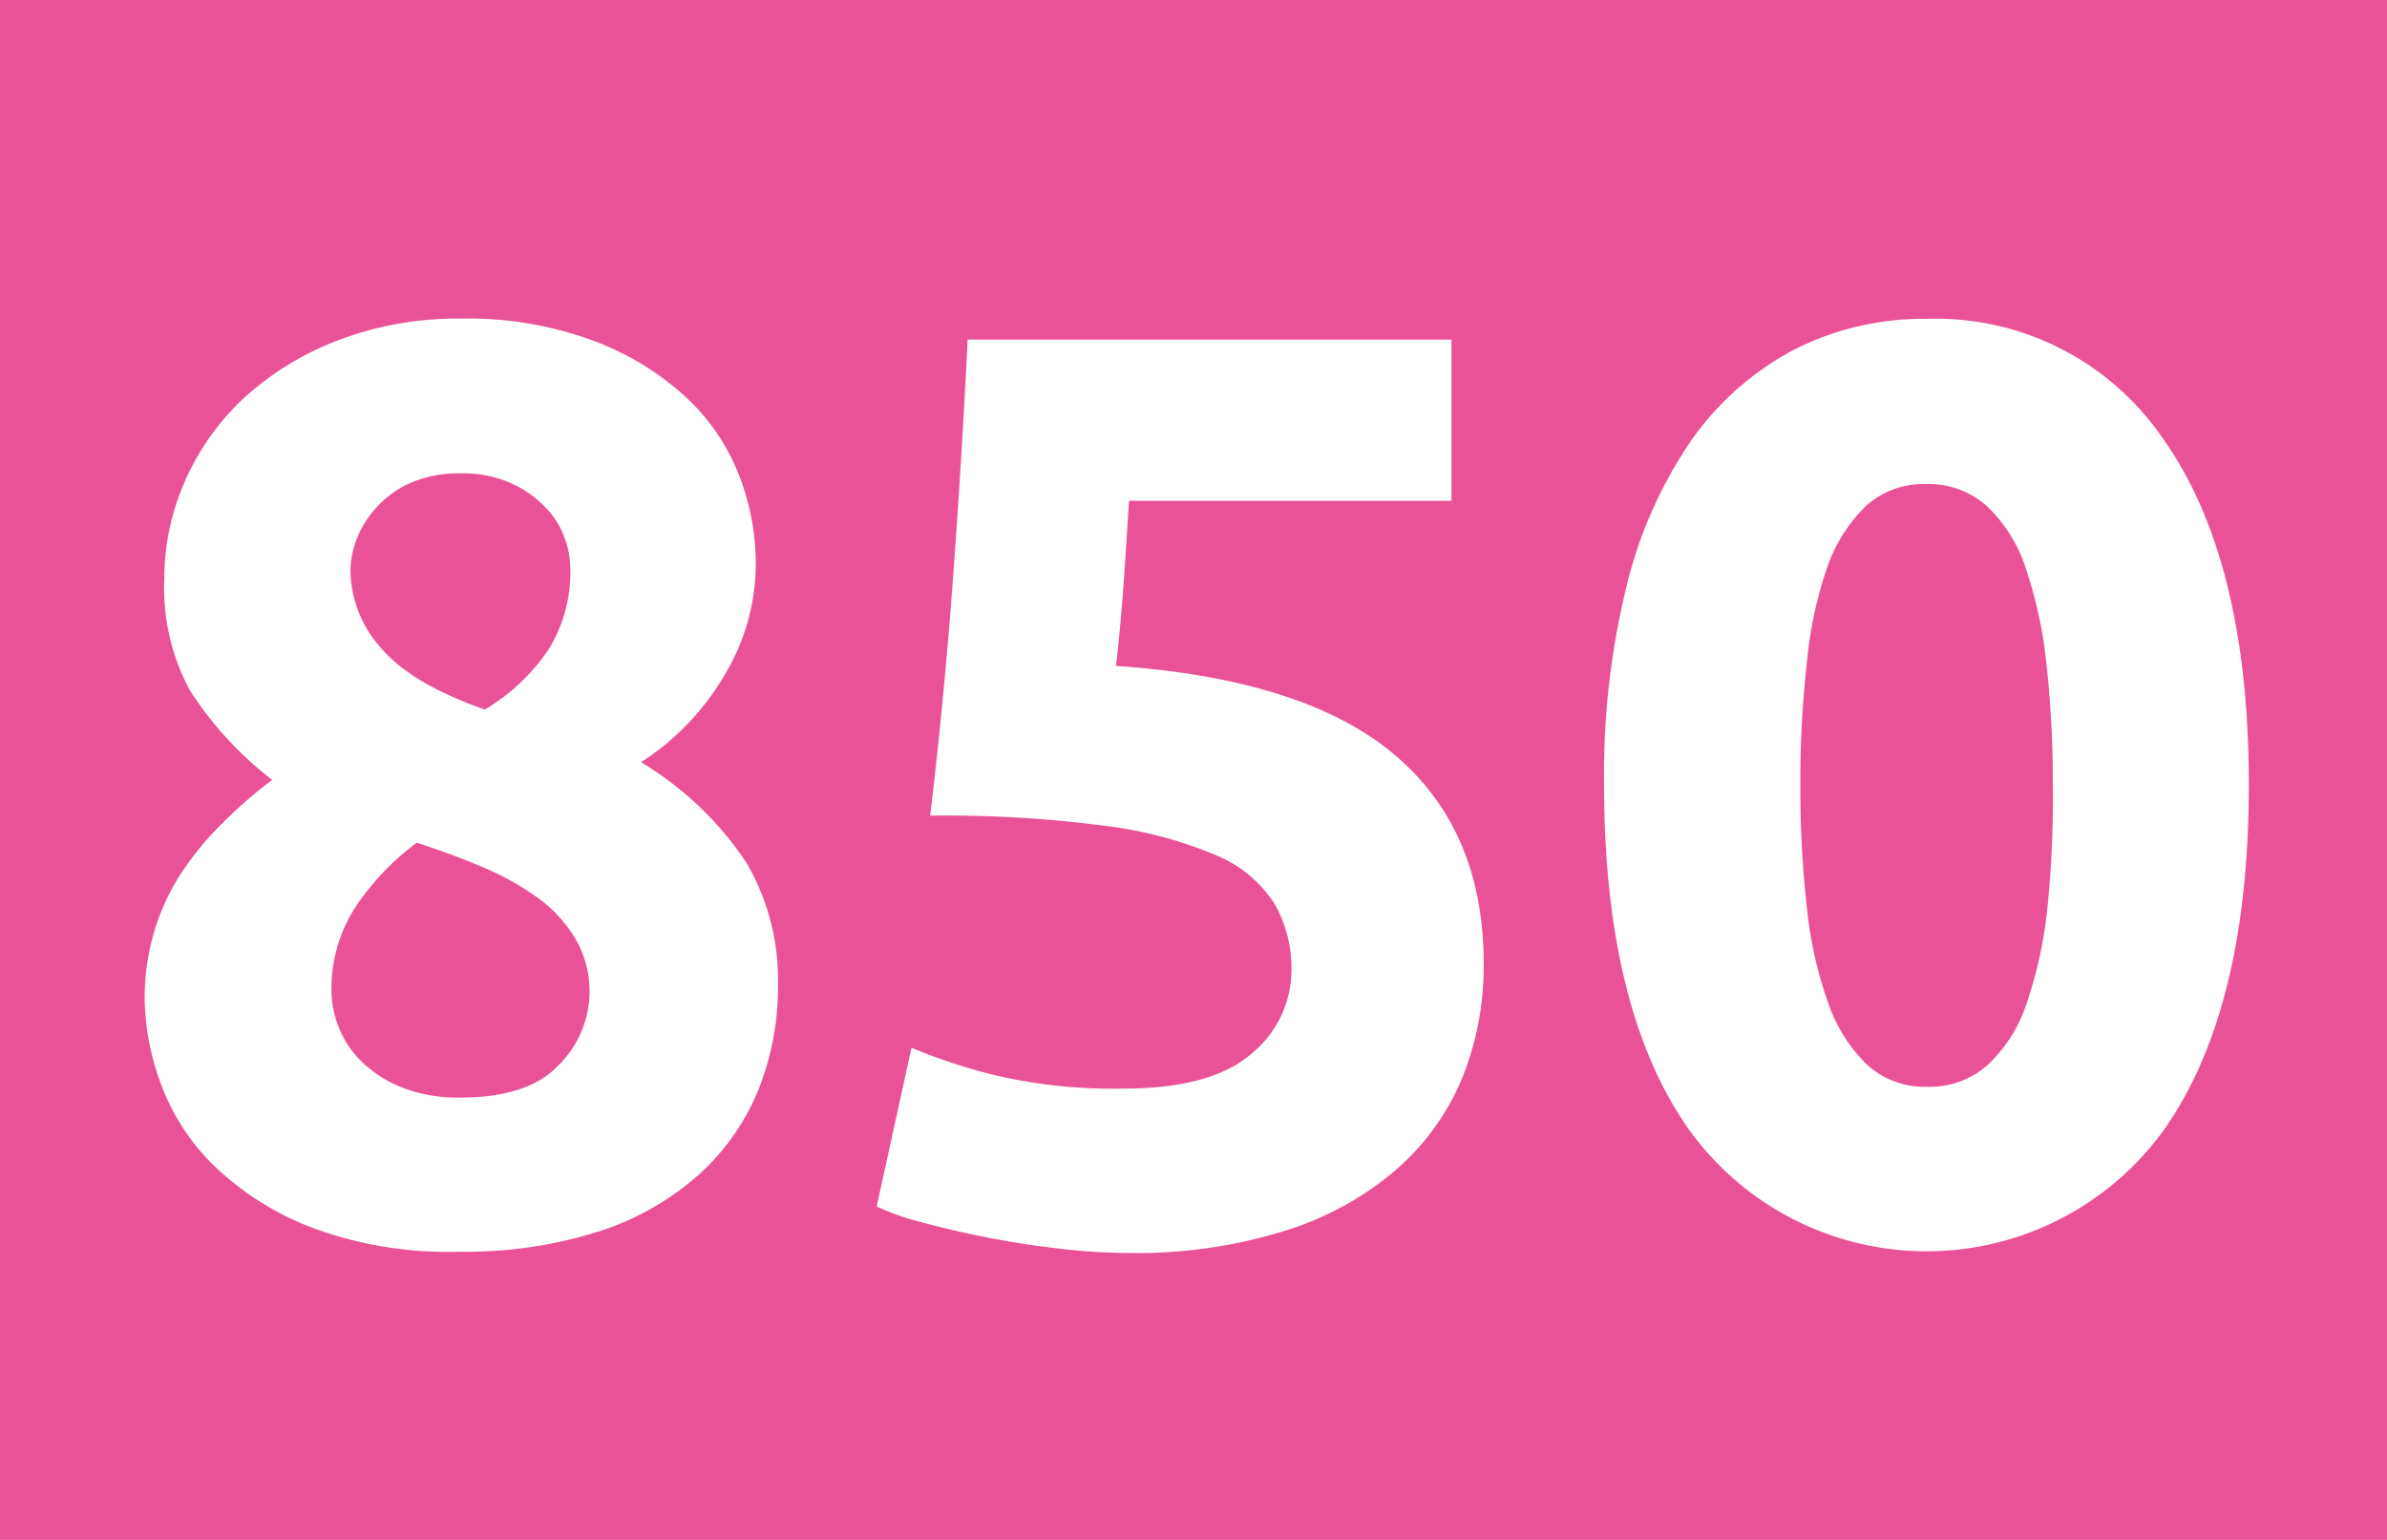 <svg xmlns="http://www.w3.org/2000/svg" viewBox="0 0 183.63 118.47"><defs><style>.cls-1{fill:#ea5297;}.cls-2{fill:#fff;}</style></defs><g id="Calque_2" data-name="Calque 2"><g id="Calque_1-2" data-name="Calque 1"><rect class="cls-1" width="183.63" height="118.47"/><path class="cls-2" d="M59.85,75.72a21.2,21.2,0,0,1-1.54,8.2,17.89,17.89,0,0,1-4.62,6.51A21.33,21.33,0,0,1,46,94.76,33.9,33.9,0,0,1,35.33,96.3a30,30,0,0,1-11.56-1.94,22.48,22.48,0,0,1-7.45-4.82,17.09,17.09,0,0,1-4-6.31,19.48,19.48,0,0,1-1.19-6.31,17.84,17.84,0,0,1,.8-5.47,17.26,17.26,0,0,1,2.18-4.53,24.37,24.37,0,0,1,3.13-3.72A35.78,35.78,0,0,1,20.94,60a27.3,27.3,0,0,1-6.3-6.84,16.46,16.46,0,0,1-2-8.63,18.57,18.57,0,0,1,1.64-7.63,19.29,19.29,0,0,1,4.61-6.39,22.69,22.69,0,0,1,7.2-4.36,25.76,25.76,0,0,1,9.38-1.64A27.71,27.71,0,0,1,45.8,26.27a21.57,21.57,0,0,1,7.1,4.41,16.16,16.16,0,0,1,4,6,18.69,18.69,0,0,1,1.24,6.59,16.63,16.63,0,0,1-2.53,8.88,19.88,19.88,0,0,1-6.3,6.49,25.41,25.41,0,0,1,8.09,7.7A17.82,17.82,0,0,1,59.85,75.72Zm-34.35.61A7.6,7.6,0,0,0,26.05,79a7.4,7.4,0,0,0,1.74,2.64,9.43,9.43,0,0,0,3.07,2,11.76,11.76,0,0,0,4.57.8c3.44,0,6-.83,7.54-2.49a8,8,0,0,0,1.34-9.65,10.48,10.48,0,0,0-2.82-3.14,21.09,21.09,0,0,0-4.22-2.39c-1.63-.69-3.36-1.34-5.21-1.94a20.19,20.19,0,0,0-4.67,4.88A11.6,11.6,0,0,0,25.5,76.33ZM43.87,43.67a6.85,6.85,0,0,0-.45-2.33A6.55,6.55,0,0,0,41.93,39a8.44,8.44,0,0,0-2.63-1.83,9,9,0,0,0-3.87-.75,9.23,9.23,0,0,0-3.77.7A7.56,7.56,0,0,0,29,39a7.67,7.67,0,0,0-1.54,2.42,6.94,6.94,0,0,0-.5,2.48,9.06,9.06,0,0,0,2.34,5.94q2.33,2.76,8,4.75A15.53,15.53,0,0,0,42.18,50,11.31,11.31,0,0,0,43.87,43.67Z"/><path class="cls-2" d="M99.35,74.66a10,10,0,0,0-1.29-5.11,9.72,9.72,0,0,0-4.46-3.73,31.6,31.6,0,0,0-8.54-2.28,94.72,94.72,0,0,0-13.5-.79Q72.66,53.51,73.35,44t1.09-17.87h37.22V38.53H86.85q-.21,3.57-.45,6.9c-.17,2.21-.35,4.15-.55,5.8q14.49,1,21.39,6.8t6.9,16.13A23,23,0,0,1,112.46,83a19,19,0,0,1-5.07,7,24.08,24.08,0,0,1-8.48,4.67A38.39,38.39,0,0,1,87,96.4a48,48,0,0,1-5.61-.35c-2-.23-3.84-.53-5.66-.89s-3.46-.75-4.91-1.15a18.45,18.45,0,0,1-3.38-1.19l2.68-12.21a43.79,43.79,0,0,0,6.55,2.14,39.94,39.94,0,0,0,9.73,1c4.57,0,7.87-.91,9.93-2.73A8.31,8.31,0,0,0,99.35,74.66Z"/><path class="cls-2" d="M173,60.36q0,17.39-6.6,26.66A22.52,22.52,0,0,1,130,87q-6.6-9.28-6.6-26.66a60.6,60.6,0,0,1,1.74-15.28,33.88,33.88,0,0,1,5-11.22A22.49,22.49,0,0,1,138,26.91a21.91,21.91,0,0,1,10.23-2.38,21.14,21.14,0,0,1,18.21,9.28Q173,43.1,173,60.36Zm-15.08,0a81,81,0,0,0-.5-9.38,33.53,33.53,0,0,0-1.59-7.29,11.38,11.38,0,0,0-3-4.77,6.74,6.74,0,0,0-4.66-1.68,6.6,6.6,0,0,0-4.62,1.68,12.11,12.11,0,0,0-3,4.77A31.2,31.2,0,0,0,139,51a81,81,0,0,0-.5,9.38,82,82,0,0,0,.5,9.43,31.28,31.28,0,0,0,1.64,7.35,12,12,0,0,0,3,4.76,6.56,6.56,0,0,0,4.62,1.69,6.7,6.7,0,0,0,4.66-1.69,11.28,11.28,0,0,0,3-4.76,33.6,33.6,0,0,0,1.59-7.35A82,82,0,0,0,157.92,60.36Z"/></g></g></svg>